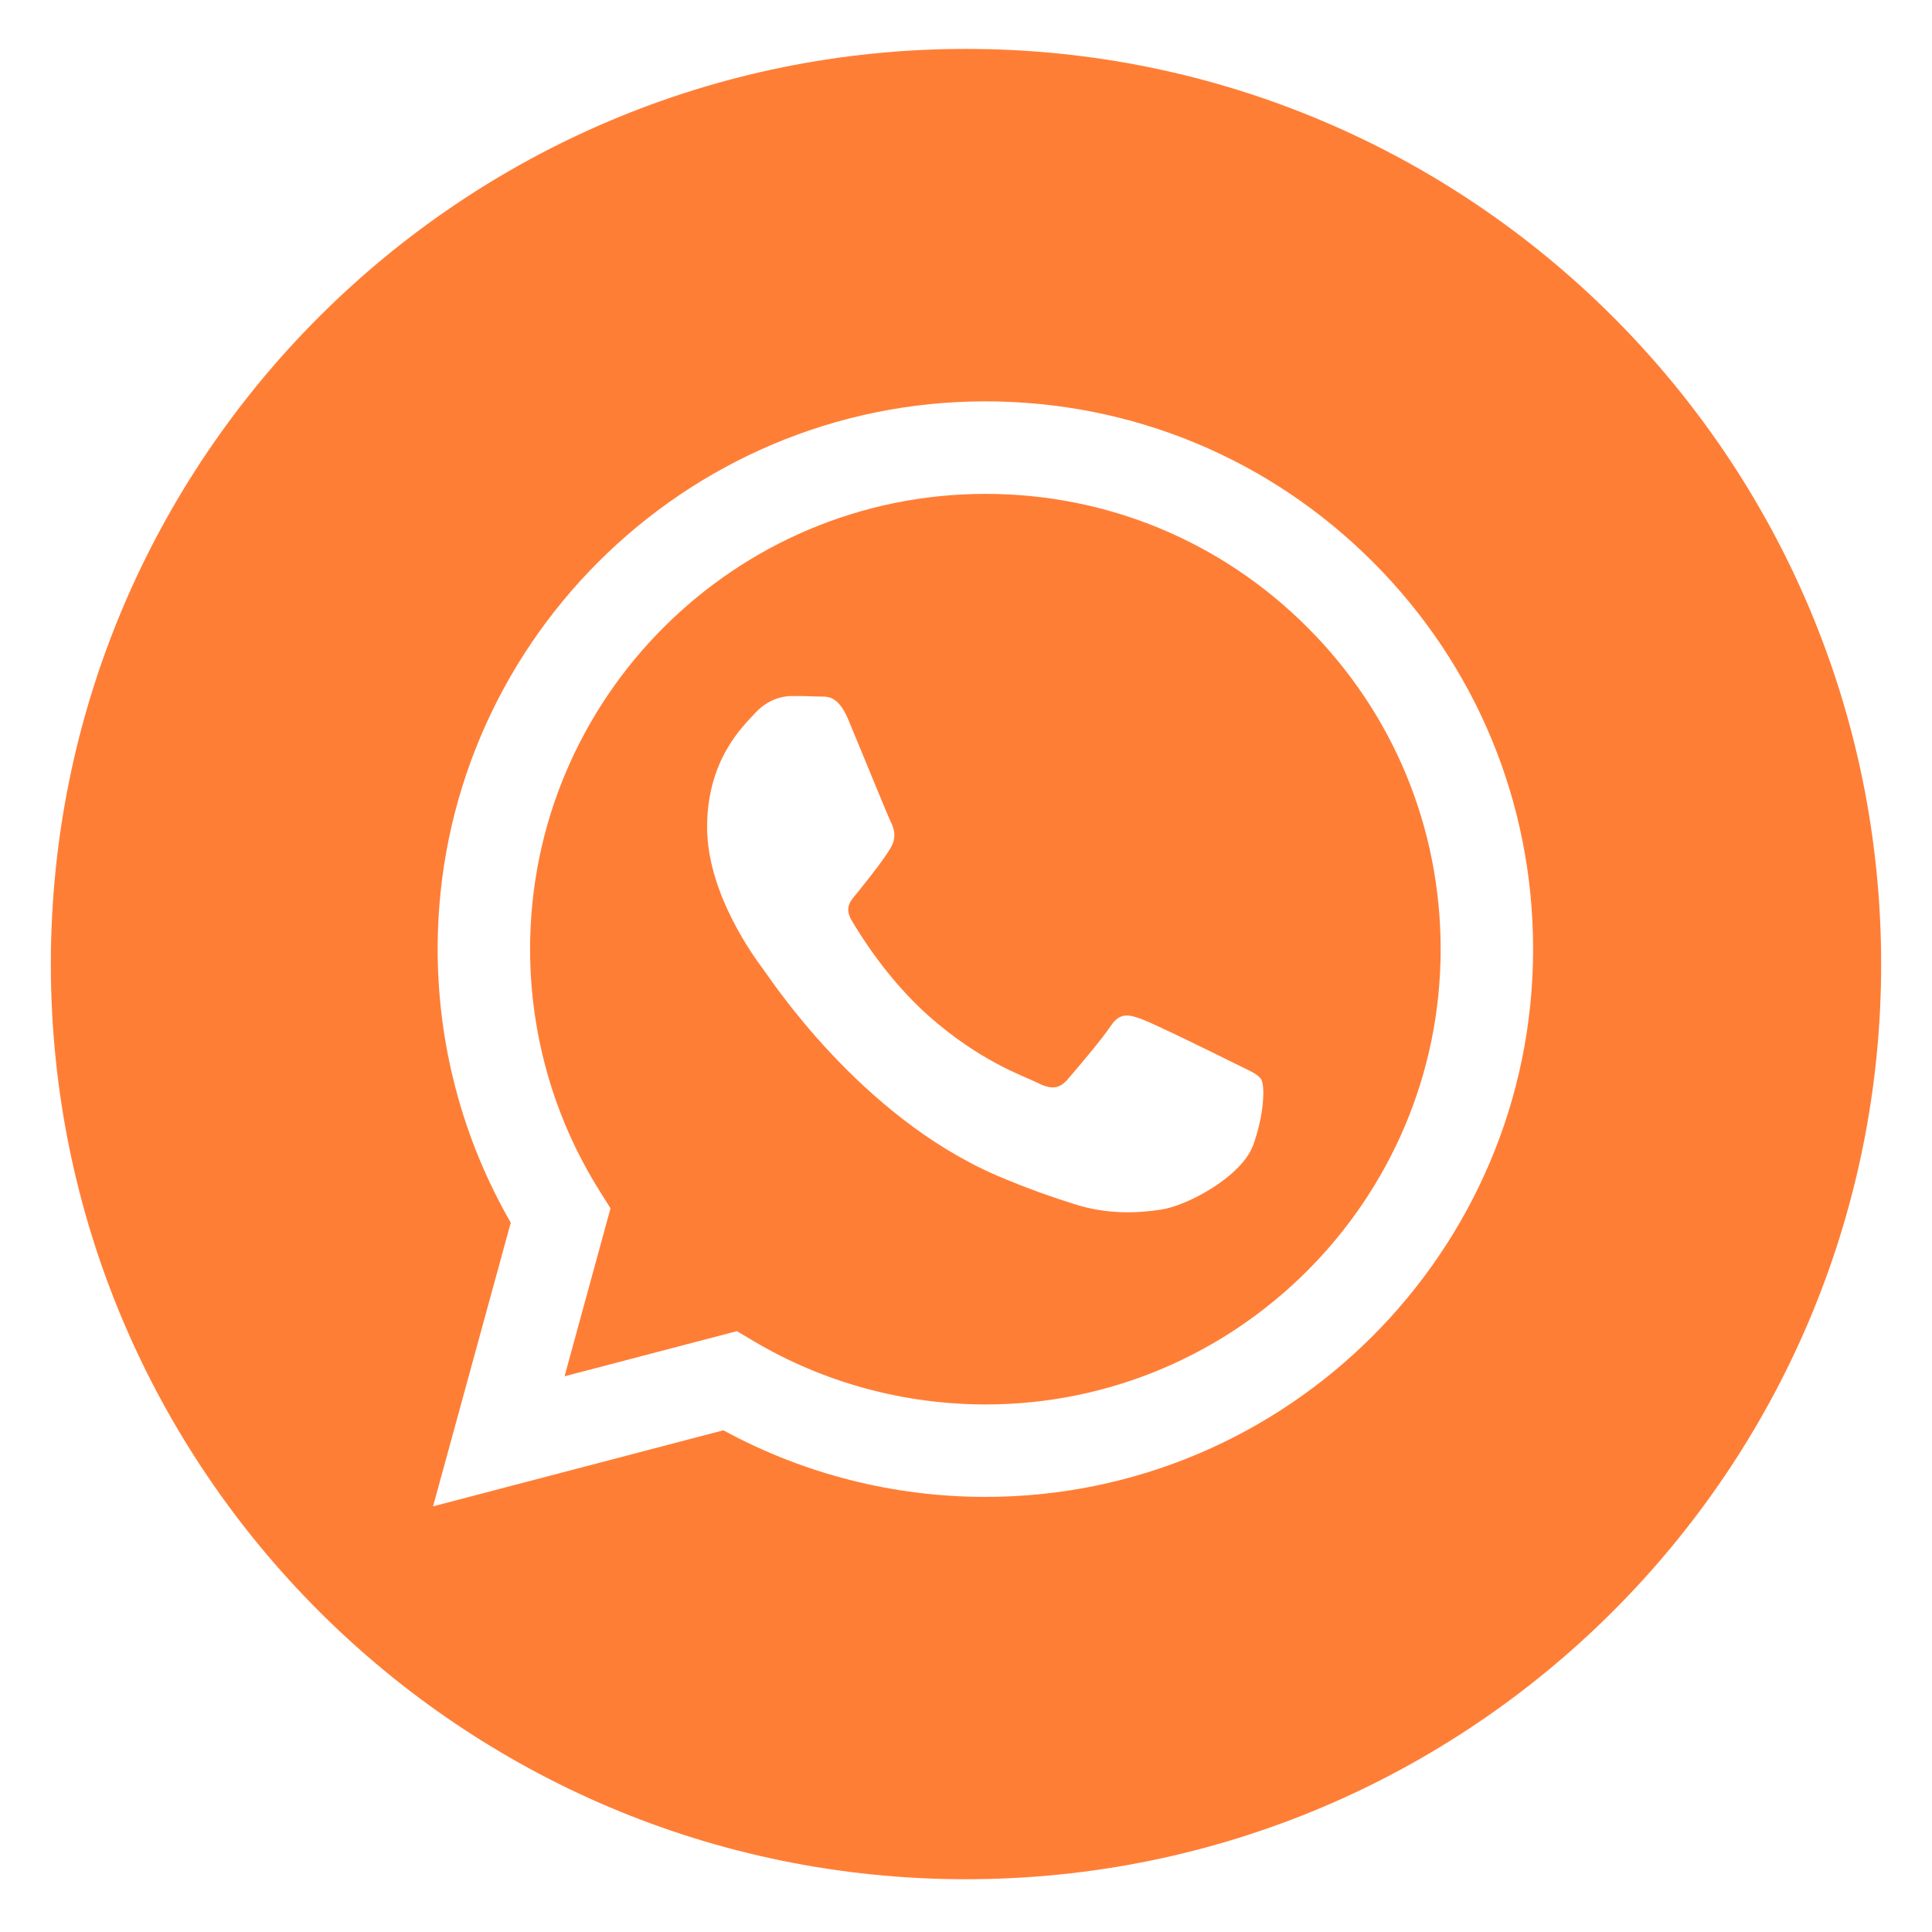 <?xml version="1.0" encoding="UTF-8"?> <svg xmlns="http://www.w3.org/2000/svg" width="19" height="19" viewBox="0 0 19 19" fill="none"> <g clip-path="url(#clip0_357_166)"> <path d="M9.5 0.481C4.53 0.481 0.5 4.511 0.5 9.481C0.5 14.451 4.53 18.481 9.5 18.481C14.47 18.481 18.5 14.451 18.5 9.481C18.5 4.511 14.47 0.481 9.5 0.481ZM9.691 14.721C9.691 14.721 9.691 14.721 9.691 14.721H9.689C8.787 14.721 7.901 14.495 7.114 14.066L4.259 14.814L5.023 12.024C4.552 11.207 4.304 10.281 4.304 9.332C4.305 6.363 6.722 3.947 9.691 3.947C11.132 3.948 12.484 4.509 13.501 5.526C14.518 6.544 15.078 7.897 15.077 9.336C15.076 12.305 12.659 14.721 9.691 14.721Z" fill="#FF7E36"></path> <path d="M9.693 4.857C7.223 4.857 5.214 6.865 5.213 9.332C5.213 10.178 5.45 11.002 5.898 11.714L6.004 11.883L5.552 13.535L7.247 13.091L7.41 13.188C8.097 13.596 8.885 13.811 9.689 13.812H9.691C12.158 13.812 14.167 11.804 14.168 9.336C14.168 8.14 13.703 7.015 12.858 6.17C12.012 5.324 10.888 4.857 9.693 4.857ZM12.326 11.257C12.214 11.571 11.676 11.858 11.418 11.896C11.185 11.931 10.892 11.945 10.57 11.843C10.374 11.781 10.124 11.698 9.802 11.56C8.452 10.977 7.571 9.618 7.503 9.528C7.436 9.438 6.954 8.798 6.954 8.136C6.954 7.474 7.301 7.148 7.425 7.014C7.548 6.879 7.694 6.845 7.784 6.845C7.873 6.845 7.963 6.846 8.042 6.85C8.124 6.854 8.235 6.819 8.344 7.081C8.457 7.35 8.726 8.013 8.759 8.08C8.793 8.147 8.815 8.226 8.771 8.316C8.726 8.406 8.577 8.599 8.434 8.776C8.374 8.85 8.297 8.916 8.375 9.051C8.454 9.185 8.724 9.626 9.124 9.983C9.638 10.441 10.072 10.583 10.206 10.65C10.341 10.718 10.419 10.707 10.498 10.617C10.576 10.527 10.834 10.224 10.924 10.089C11.014 9.954 11.103 9.977 11.227 10.022C11.35 10.067 12.012 10.392 12.146 10.46C12.281 10.527 12.371 10.561 12.404 10.617C12.438 10.673 12.438 10.942 12.326 11.257Z" fill="#FF7E36"></path> </g> <defs> <clipPath id="clip0_357_166"> <rect width="18" height="18" fill="white" transform="translate(0.5 0.481)"></rect> </clipPath> </defs> </svg> 